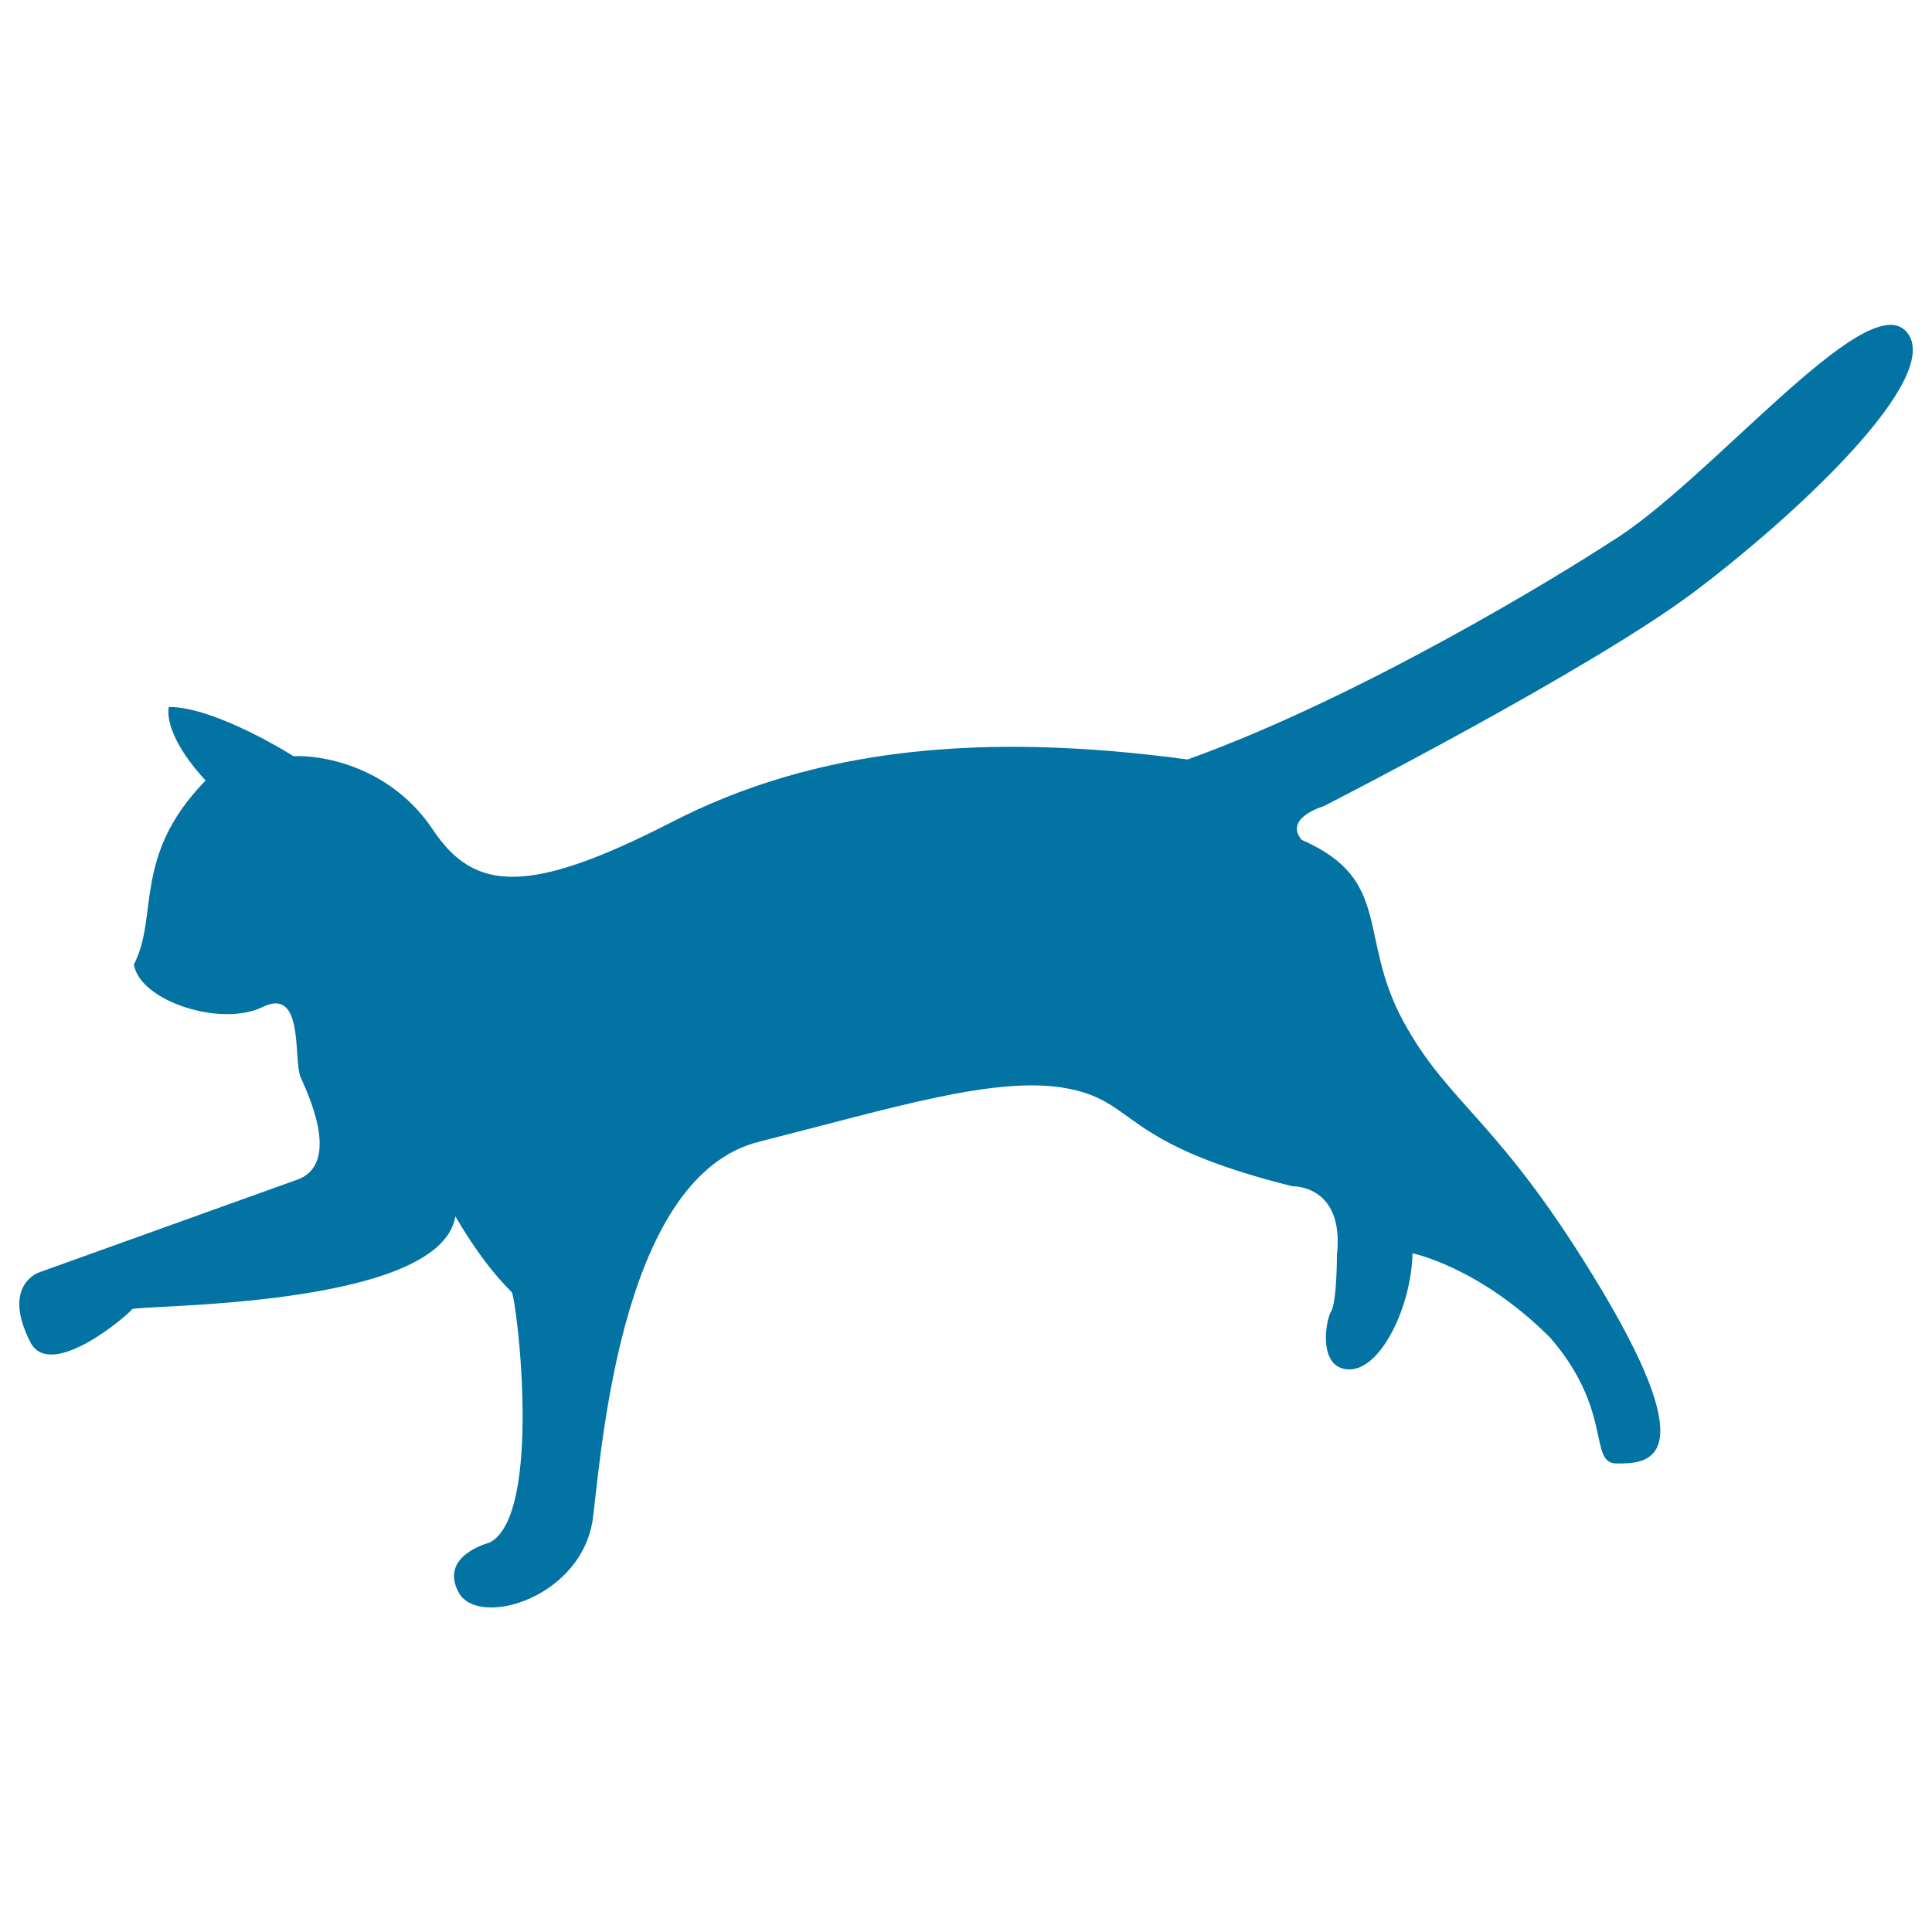 <svg xmlns="http://www.w3.org/2000/svg" viewBox="0 0 1000 1000" style="fill:#0273a2">
<title>Black Cat Shape SVG icon</title>
<g><path d="M87.4,365.9c0,0-4,13,19,38.1c-38.1,39.1-24.1,70.2-37.1,95.2c3,19,45.1,32.6,66.7,22c21.5-10.5,15.8,26.8,19.5,36.1c2.4,5.9,22.6,45.6-2.5,53.6L20.2,658.6c0,0-19.6,6.5-4.5,36.1c10.5,20.5,51.1-14.5,52.6-17c1.5-2.5,159.4,0,167.4-48.1c15,25.6,26.6,36.6,29.1,39.1c2.5,2.5,16.5,115.8-11.5,129.8c0,0-26.1,6.5-16,25.6c10,19,64.7,3,69.7-39.1c5-42.1,16-176.4,85.7-194c69.7-17.6,123.3-34.6,159.9-27.6c36.6,7,26.1,28.1,116.3,50.6c0,0,27.1-1,23.1,35.6c0,0,0,24.1-3,29.1c-3,5-7,30.1,9.5,30.1c16.5,0,32.1-33.1,32.6-60.1c0,0,34.6,7,71.2,43.6c33.1,38.1,19.5,65.2,34.6,65.2c15,0,45.6,0-7.5-89.2C776,578.9,750.6,573,726.5,528.9c-24.1-44.1-5.3-73.5-52.8-94.2c-9.4-11.4,11.4-17.4,11.4-17.4S822,347.4,876.3,306.8c52.1-39.1,131.3-112.3,110.3-135.3c-21.1-23-102.9,78.9-153.4,109.3c-27.1,17.7-129.3,80.2-218.5,112.3c-107.3-14.4-192.8-5.7-267,32.4c-74.2,38.1-102.2,36.1-123.6,4c-21.4-32.1-56.1-38.8-72.2-38.1C151.8,391.3,111.7,365.9,87.4,365.9z"/></g>
</svg>